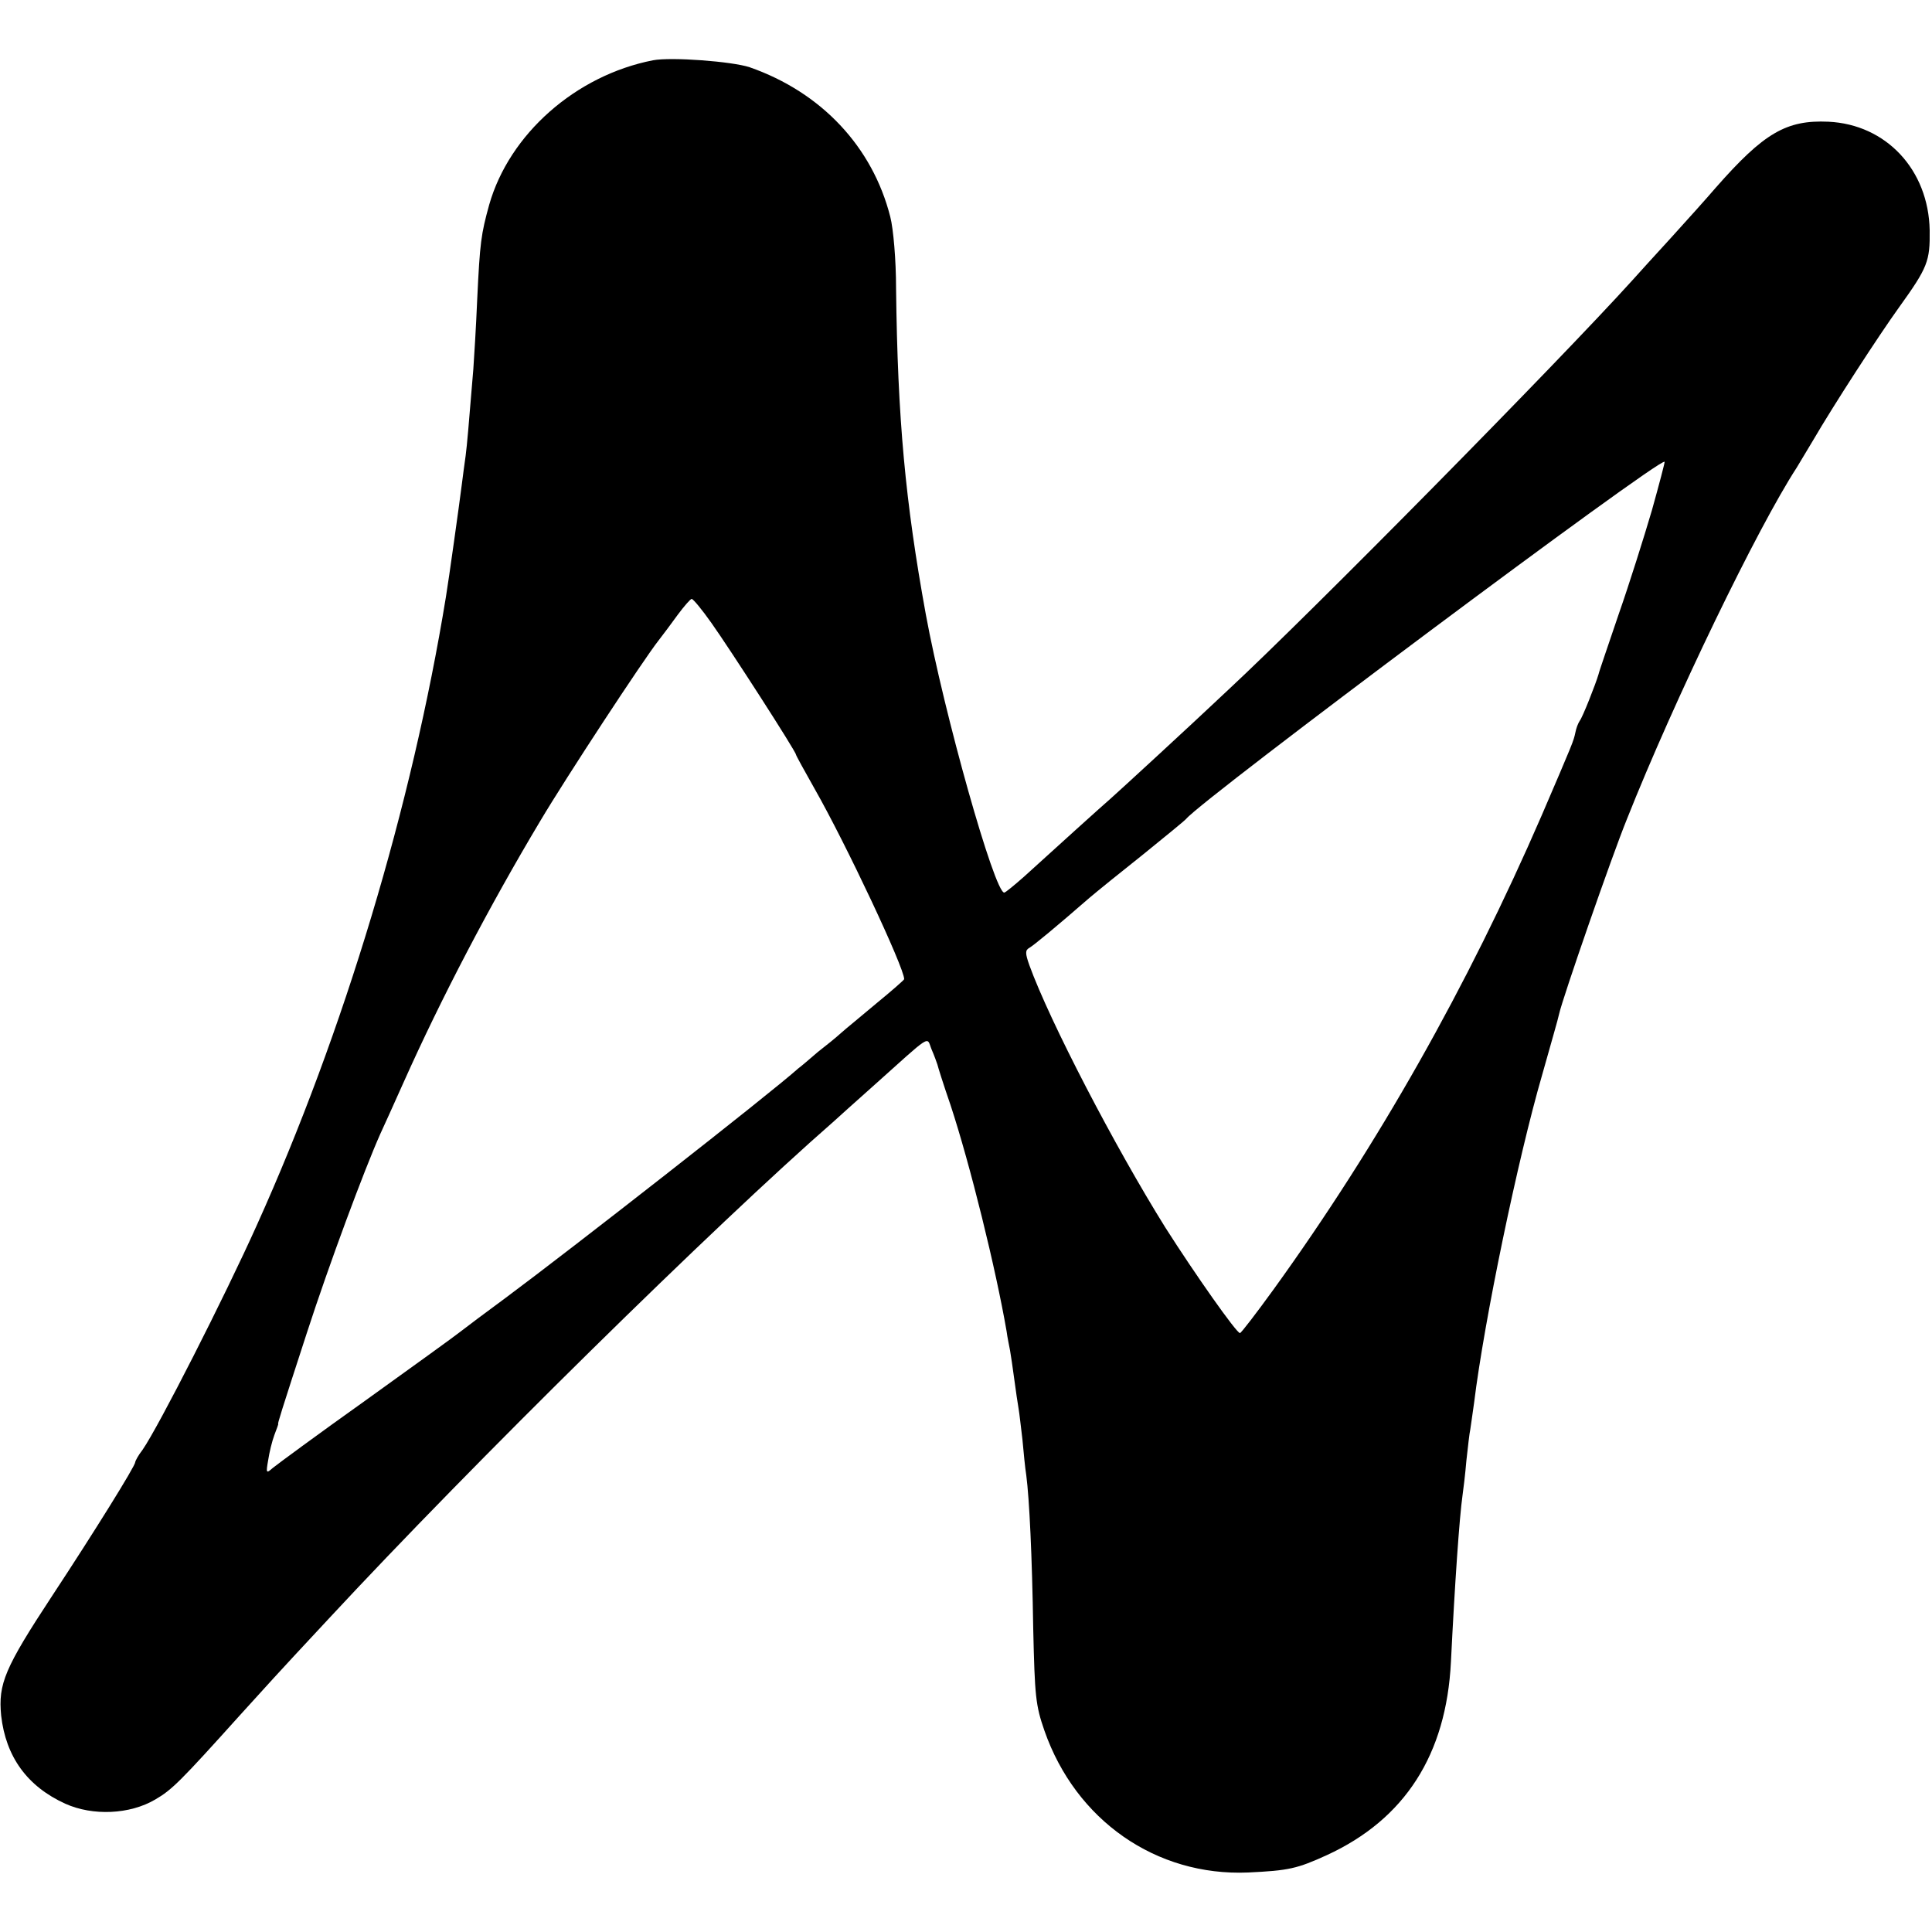 <?xml version="1.0" standalone="no"?>
<!DOCTYPE svg PUBLIC "-//W3C//DTD SVG 20010904//EN"
 "http://www.w3.org/TR/2001/REC-SVG-20010904/DTD/svg10.dtd">
<svg version="1.0" xmlns="http://www.w3.org/2000/svg"
 width="500pt" height="500pt" viewBox="0 0 500 500"
 preserveAspectRatio="xMidYMid meet">
<g transform="translate(0,500) scale(0.1,-0.1)"
fill="#000000" stroke="none">
<path d="M1690 4844 c-200 -39 -372 -191 -424 -374 -21 -76 -24 -97 -31 -245
-3 -71 -8 -152 -10 -180 -13 -158 -16 -193 -20 -225 -3 -19 -7 -53 -10 -75 -6
-48 -34 -248 -41 -290 -88 -540 -264 -1126 -489 -1625 -84 -187 -255 -523
-296 -582 -11 -14 -19 -29 -19 -32 0 -10 -107 -182 -215 -346 -123 -187 -140
-228 -132 -310 12 -106 67 -183 166 -228 71 -32 167 -28 233 11 43 25 65 47
218 217 82 90 77 86 230 250 374 403 999 1018 1308 1288 10 9 54 49 97 87 161
144 142 133 156 99 7 -16 13 -33 15 -39 1 -5 16 -53 34 -105 51 -155 117 -423
145 -585 2 -16 7 -39 9 -50 2 -11 7 -45 11 -75 4 -30 9 -64 11 -75 2 -11 6
-47 10 -80 3 -33 7 -75 10 -93 8 -62 15 -208 18 -398 4 -173 6 -197 29 -263
81 -232 289 -377 527 -367 106 5 127 10 204 45 202 93 309 260 321 500 10 203
22 375 30 431 2 14 7 54 10 90 4 36 8 72 10 80 1 8 6 40 10 70 26 212 113 631
176 848 21 75 42 147 44 158 9 41 136 407 175 503 123 310 339 756 440 911 5
8 24 40 42 70 53 91 169 270 223 345 74 103 80 119 79 199 -3 157 -113 274
-262 281 -109 5 -167 -29 -291 -170 -24 -28 -77 -87 -117 -131 -41 -45 -86
-94 -100 -110 -192 -212 -829 -858 -1045 -1059 -106 -100 -277 -257 -305 -282
-21 -18 -136 -122 -224 -202 -25 -22 -48 -41 -51 -41 -25 -1 -156 464 -203
720 -53 291 -73 505 -77 844 0 73 -7 154 -15 185 -46 181 -178 322 -364 387
-45 15 -203 27 -250 18z m2585 -1165 c-20 -68 -58 -189 -86 -269 -27 -80 -51
-149 -52 -155 -7 -24 -41 -111 -49 -121 -4 -6 -9 -19 -11 -30 -5 -23 -5 -23
-87 -214 -192 -443 -424 -853 -694 -1227 -45 -62 -84 -113 -87 -113 -9 0 -116
152 -193 273 -131 210 -299 533 -352 679 -11 31 -11 39 0 45 12 7 70 55 155
129 20 17 83 68 141 114 58 47 107 87 110 91 43 52 1226 936 1238 924 1 -1
-14 -58 -33 -126z m-2434 -291 c47 -66 219 -333 219 -341 0 -2 22 -42 48 -88
81 -142 232 -463 232 -493 0 -2 -32 -30 -71 -62 -39 -33 -81 -67 -92 -77 -12
-11 -39 -33 -61 -50 -21 -18 -43 -37 -50 -42 -75 -67 -588 -468 -759 -595 -49
-36 -101 -75 -115 -86 -15 -12 -126 -92 -247 -179 -121 -86 -228 -165 -239
-174 -17 -15 -18 -14 -12 20 3 20 10 49 16 65 6 16 11 29 10 29 -2 0 6 26 74
235 58 179 149 423 190 515 8 17 35 77 61 135 96 215 222 456 353 675 67 113
268 419 306 467 11 14 34 45 50 67 17 23 33 41 36 41 4 0 27 -28 51 -62z"/>
</g>
</svg>
